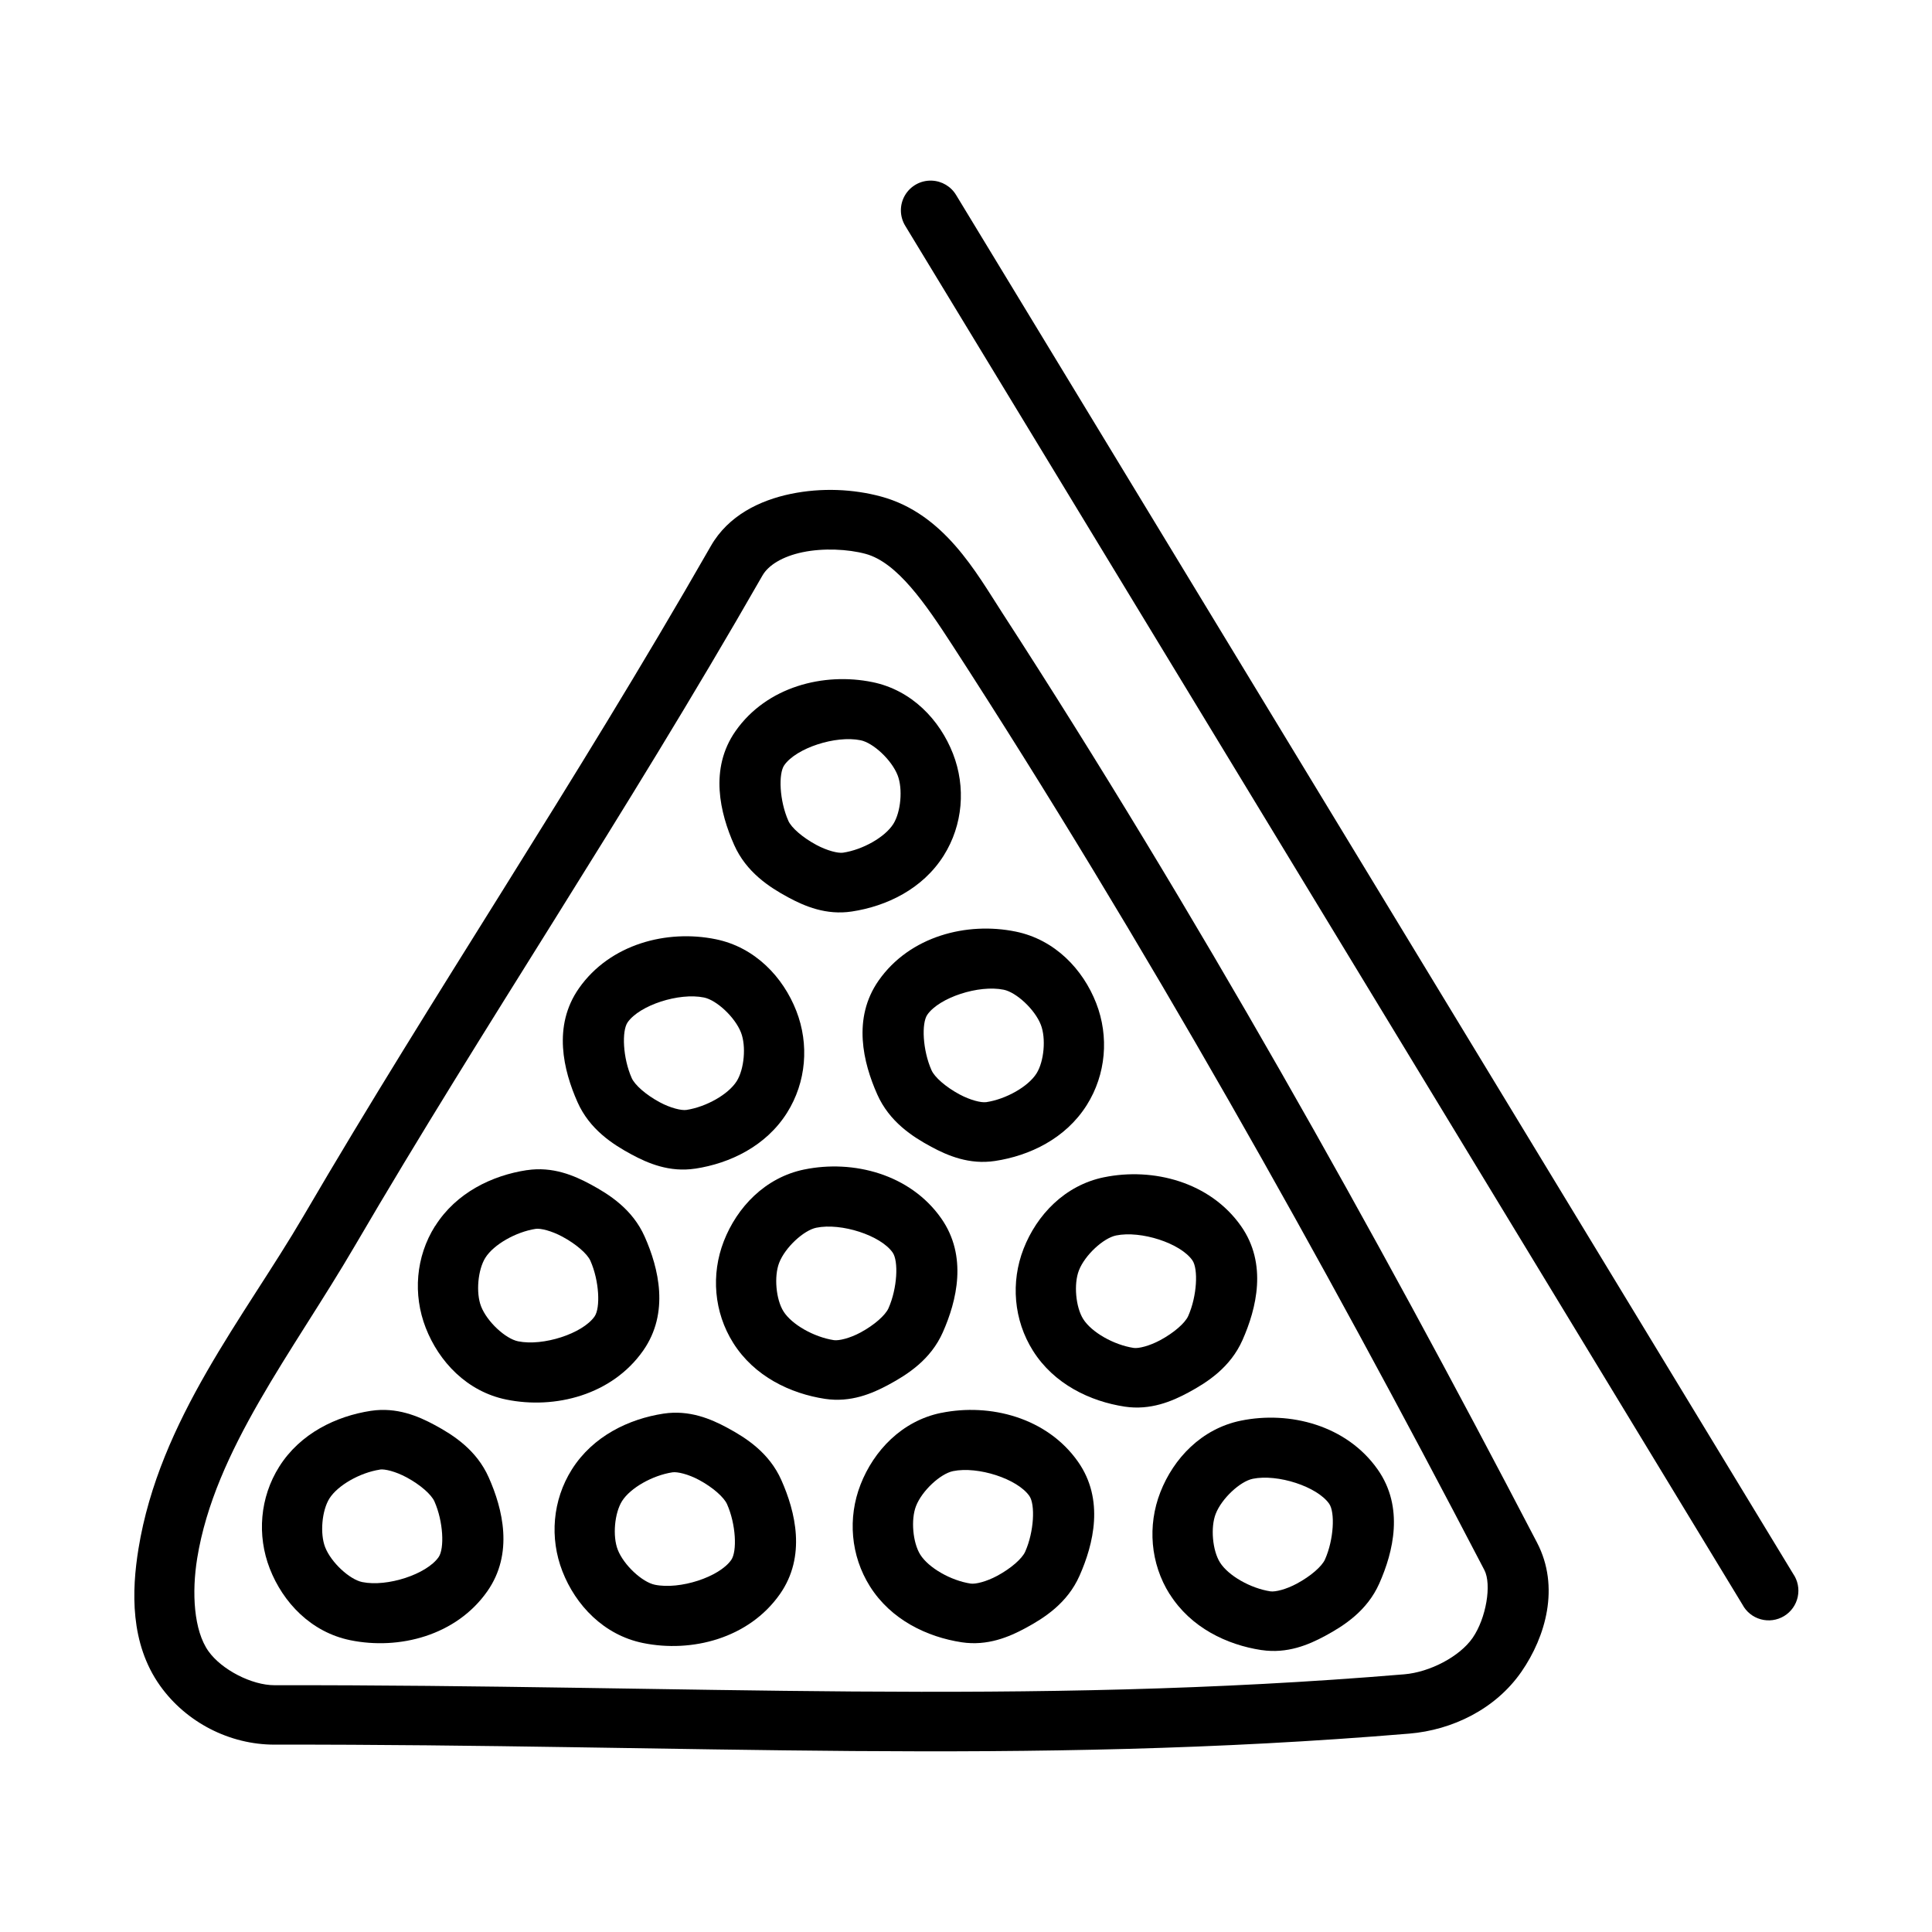 <?xml version="1.0" encoding="UTF-8"?>
<!-- Uploaded to: ICON Repo, www.svgrepo.com, Generator: ICON Repo Mixer Tools -->
<svg fill="#000000" width="800px" height="800px" version="1.1" viewBox="144 144 512 512" xmlns="http://www.w3.org/2000/svg">
 <g fill-rule="evenodd">
  <path d="m353.54 274.89c-8.172 1.699-16.523 5.707-21.156 13.809-36.906 64.477-72.949 117.65-107.93 177.52-15.645 26.773-38.203 53.988-43.758 88.223-1.805 11.109-2.273 25.055 5.719 36.285 6.906 9.703 18.41 15.629 30.32 15.621h0.031c110.09-0.156 198.16 5.644 300.71-2.922 11.352-0.945 22.848-6.461 29.734-16.422 6.383-9.234 10.246-22.43 4.121-34.191-43.473-83.477-90.574-167.46-141.7-246.37-6.945-10.719-15.406-26.301-32.102-30.844-7.344-1.996-15.812-2.406-23.984-0.707zm3.231 15.438c5.387-1.117 11.934-0.82 16.637 0.457 8.359 2.273 15.828 13.156 23 24.23 50.75 78.344 97.641 161.87 140.96 245.05 1.984 3.809 0.496 12.773-3.106 17.988-3.441 4.977-11.363 9.094-18.113 9.656-101.21 8.453-188.77 2.731-299.41 2.891-6.023 0.004-14.004-4.102-17.496-9.012-3.894-5.473-4.465-15.508-2.984-24.633 4.656-28.691 25.273-54.543 41.789-82.809 34.652-59.305 70.773-112.57 108.02-177.64 1.566-2.738 5.312-5.062 10.699-6.18z"/>
  <path d="m390.93 191.87c-2.918-0.117-5.66 1.395-7.125 3.922-1.465 2.527-1.406 5.656 0.145 8.133l221.8 365.28c1.012 1.922 2.769 3.344 4.863 3.922 2.094 0.582 4.332 0.273 6.191-0.852 1.855-1.125 3.168-2.969 3.617-5.094 0.453-2.125 0.008-4.344-1.234-6.129l-221.77-365.31v0.004c-1.359-2.312-3.805-3.773-6.488-3.875z"/>
  <path d="m375.21 324.77c-12.918-2.644-28.031 1.195-36.285 12.977-7.016 10.016-4.086 21.797-0.367 30.164 3.211 7.223 9.285 11.18 14.328 13.898 4.352 2.348 10.027 4.781 16.852 3.75 9.195-1.387 18.766-5.949 24.355-14.82 5.113-8.125 5.898-18.172 2.461-26.996-3.496-8.973-10.926-16.844-21.34-18.973zm-3.137 15.406c3.324 0.676 8.211 5.191 9.809 9.285 1.406 3.606 0.855 9.715-1.137 12.887-2.203 3.5-8.082 6.836-13.344 7.625h-0.004c-1.289 0.188-4.172-0.52-7.043-2.059-3.684-1.984-6.629-4.562-7.441-6.398h0.004c-2.363-5.324-2.656-12.477-1.078-14.73 3.184-4.547 13.613-7.965 20.234-6.609z"/>
  <path d="m333.7 392.91c-12.918-2.644-28.031 1.227-36.285 13.008-7.012 10.016-4.086 21.797-0.367 30.164 3.211 7.223 9.285 11.148 14.328 13.867 4.352 2.344 10.027 4.781 16.852 3.75l-0.004 0.004h0.031c9.172-1.402 18.734-5.945 24.324-14.82 5.113-8.125 5.898-18.141 2.461-26.969-3.496-8.973-10.926-16.875-21.34-19.004zm-3.137 15.438c3.324 0.676 8.211 5.188 9.809 9.285 1.406 3.606 0.855 9.715-1.137 12.887-2.203 3.496-8.055 6.82-13.344 7.625-1.289 0.188-4.172-0.488-7.043-2.031-3.684-1.98-6.629-4.594-7.441-6.426-2.363-5.324-2.656-12.504-1.078-14.762 3.184-4.547 13.613-7.934 20.234-6.578z"/>
  <path d="m413.16 390.88c-12.918-2.644-28.062 1.195-36.316 12.977-7.012 10.02-4.086 21.801-0.367 30.164 3.211 7.238 9.277 11.18 14.328 13.898 4.352 2.348 10.059 4.781 16.883 3.75 9.195-1.387 18.738-5.949 24.324-14.82 5.113-8.125 5.93-18.172 2.492-26.996-3.496-8.973-10.926-16.844-21.34-18.973zm-3.168 15.406c3.324 0.676 8.242 5.191 9.84 9.289 1.406 3.606 0.855 9.715-1.137 12.883-2.203 3.504-8.082 6.836-13.344 7.625l-0.004-0.004h-0.031c-1.289 0.188-4.172-0.52-7.043-2.059-3.684-1.984-6.598-4.562-7.41-6.398v0.004c-2.363-5.324-2.688-12.473-1.105-14.73 3.184-4.547 13.613-7.965 20.234-6.609z"/>
  <path d="m436.59 455.98c-10.414 2.129-17.844 10-21.34 18.973-3.438 8.828-2.621 18.875 2.492 27 5.59 8.879 15.152 13.422 24.324 14.82 6.824 1.023 12.527-1.402 16.883-3.75 5.051-2.719 11.121-6.66 14.328-13.898 3.711-8.367 6.637-20.16-0.367-30.164-8.254-11.785-23.398-15.621-36.316-12.977zm3.168 15.434c6.621-1.355 17.051 2.035 20.234 6.582 1.578 2.254 1.258 9.438-1.105 14.762-0.812 1.832-3.731 4.414-7.41 6.398-2.871 1.543-5.754 2.254-7.043 2.059-5.289-0.805-11.176-4.16-13.375-7.656-1.992-3.168-2.543-9.281-1.137-12.887 1.598-4.098 6.516-8.574 9.84-9.258z"/>
  <path d="m357.16 453.92c-10.414 2.129-17.844 10.031-21.34 19.004-3.438 8.828-2.621 18.844 2.492 26.969 5.59 8.879 15.152 13.422 24.324 14.82 6.824 1.023 12.5-1.402 16.852-3.75 5.051-2.723 11.148-6.633 14.359-13.867 3.719-8.367 6.613-20.18-0.398-30.195-8.254-11.785-23.367-15.621-36.285-12.977zm3.168 15.438c6.621-1.355 17.051 2.031 20.234 6.578 1.578 2.254 1.258 9.438-1.105 14.762-0.812 1.832-3.731 4.445-7.41 6.426-2.859 1.543-5.746 2.215-7.043 2.031-5.289-0.805-11.176-4.129-13.375-7.625-1.992-3.168-2.543-9.281-1.137-12.887 1.598-4.098 6.516-8.605 9.84-9.285z"/>
  <path d="m283.61 454.1c-9.172 1.402-18.703 5.945-24.293 14.82v0.004h-0.031c-5.113 8.125-5.898 18.141-2.461 26.969 3.496 8.973 10.926 16.875 21.34 19.004 12.918 2.644 28.031-1.195 36.285-12.977 7.016-10.016 4.117-21.828 0.398-30.195-3.211-7.238-9.309-11.148-14.359-13.867-4.352-2.344-10.027-4.781-16.852-3.75l0.004-0.008h-0.031zm2.367 15.559c1.289-0.188 4.172 0.52 7.043 2.062 3.684 1.98 6.629 4.562 7.441 6.394 2.363 5.324 2.684 12.508 1.105 14.762-3.184 4.547-13.645 7.938-20.266 6.582-3.324-0.676-8.211-5.16-9.809-9.258-1.406-3.606-0.855-9.715 1.137-12.887 2.199-3.492 8.062-6.844 13.344-7.656z"/>
  <path d="m472.84 520.49c-10.414 2.129-17.844 10.004-21.34 18.973-3.441 8.824-2.652 18.871 2.461 26.996v0.004h0.031c5.59 8.879 15.121 13.426 24.293 14.824v-0.004h0.031c6.824 1.023 12.5-1.402 16.852-3.75 5.051-2.723 11.148-6.664 14.359-13.898 3.719-8.367 6.613-20.148-0.398-30.168-8.254-11.785-23.367-15.621-36.285-12.977zm3.137 15.406c6.621-1.355 17.078 2.062 20.266 6.613 1.578 2.254 1.258 9.438-1.105 14.762-0.812 1.832-3.758 4.41-7.441 6.394-2.859 1.543-5.715 2.246-7.012 2.062-5.289-0.805-11.176-4.16-13.375-7.656-1.992-3.168-2.543-9.281-1.137-12.883 1.598-4.098 6.484-8.605 9.809-9.289z"/>
  <path d="m393.39 518.43c-10.402 2.137-17.848 10.039-21.34 19.004-3.441 8.824-2.621 18.84 2.492 26.969 5.59 8.875 15.152 13.422 24.324 14.82 6.824 1.023 12.527-1.402 16.883-3.75 5.051-2.719 11.121-6.633 14.328-13.867 3.719-8.367 6.644-20.18-0.367-30.195-8.246-11.777-23.375-15.609-36.285-12.977h-0.031zm3.168 15.434c6.621-1.355 17.051 2.035 20.234 6.582 1.578 2.254 1.258 9.438-1.105 14.762-0.812 1.832-3.731 4.414-7.41 6.398-2.871 1.543-5.754 2.254-7.043 2.059-5.281-0.805-11.137-4.168-13.344-7.656-1.992-3.168-2.543-9.281-1.137-12.887 1.598-4.098 6.484-8.574 9.809-9.258z"/>
  <path d="m319.86 518.62c-9.172 1.402-18.734 5.945-24.324 14.82-5.113 8.125-5.93 18.141-2.492 26.969 3.496 8.973 10.93 16.871 21.34 19.004 12.918 2.644 28.062-1.195 36.316-12.977 7.012-10.02 4.086-21.828 0.367-30.195-3.211-7.234-9.277-11.148-14.328-13.867-4.352-2.348-10.055-4.785-16.883-3.75zm2.367 15.559c1.285-0.188 4.172 0.488 7.043 2.031 3.68 1.98 6.598 4.594 7.41 6.426 2.363 5.324 2.688 12.504 1.105 14.762-3.184 4.547-13.613 7.934-20.234 6.578-3.328-0.676-8.242-5.188-9.84-9.285-1.406-3.606-0.855-9.719 1.137-12.887 2.203-3.496 8.086-6.82 13.375-7.625z"/>
  <path d="m242.31 517.88c-9.172 1.402-18.734 5.945-24.324 14.82-5.113 8.129-5.93 18.172-2.492 27 3.496 8.973 10.926 16.844 21.34 18.973 12.918 2.644 28.062-1.195 36.316-12.977 7.016-10.016 4.086-21.797 0.367-30.164-3.211-7.238-9.277-11.18-14.328-13.898-4.352-2.348-10.059-4.781-16.883-3.75zm2.367 15.559c1.289-0.188 4.172 0.52 7.043 2.062 3.684 1.98 6.598 4.562 7.41 6.394 2.363 5.324 2.684 12.504 1.105 14.762-3.184 4.547-13.613 7.965-20.234 6.609-3.324-0.676-8.242-5.16-9.84-9.258-1.402-3.602-0.855-9.715 1.137-12.887 2.203-3.496 8.086-6.852 13.375-7.656z"/>
 </g>
</svg>